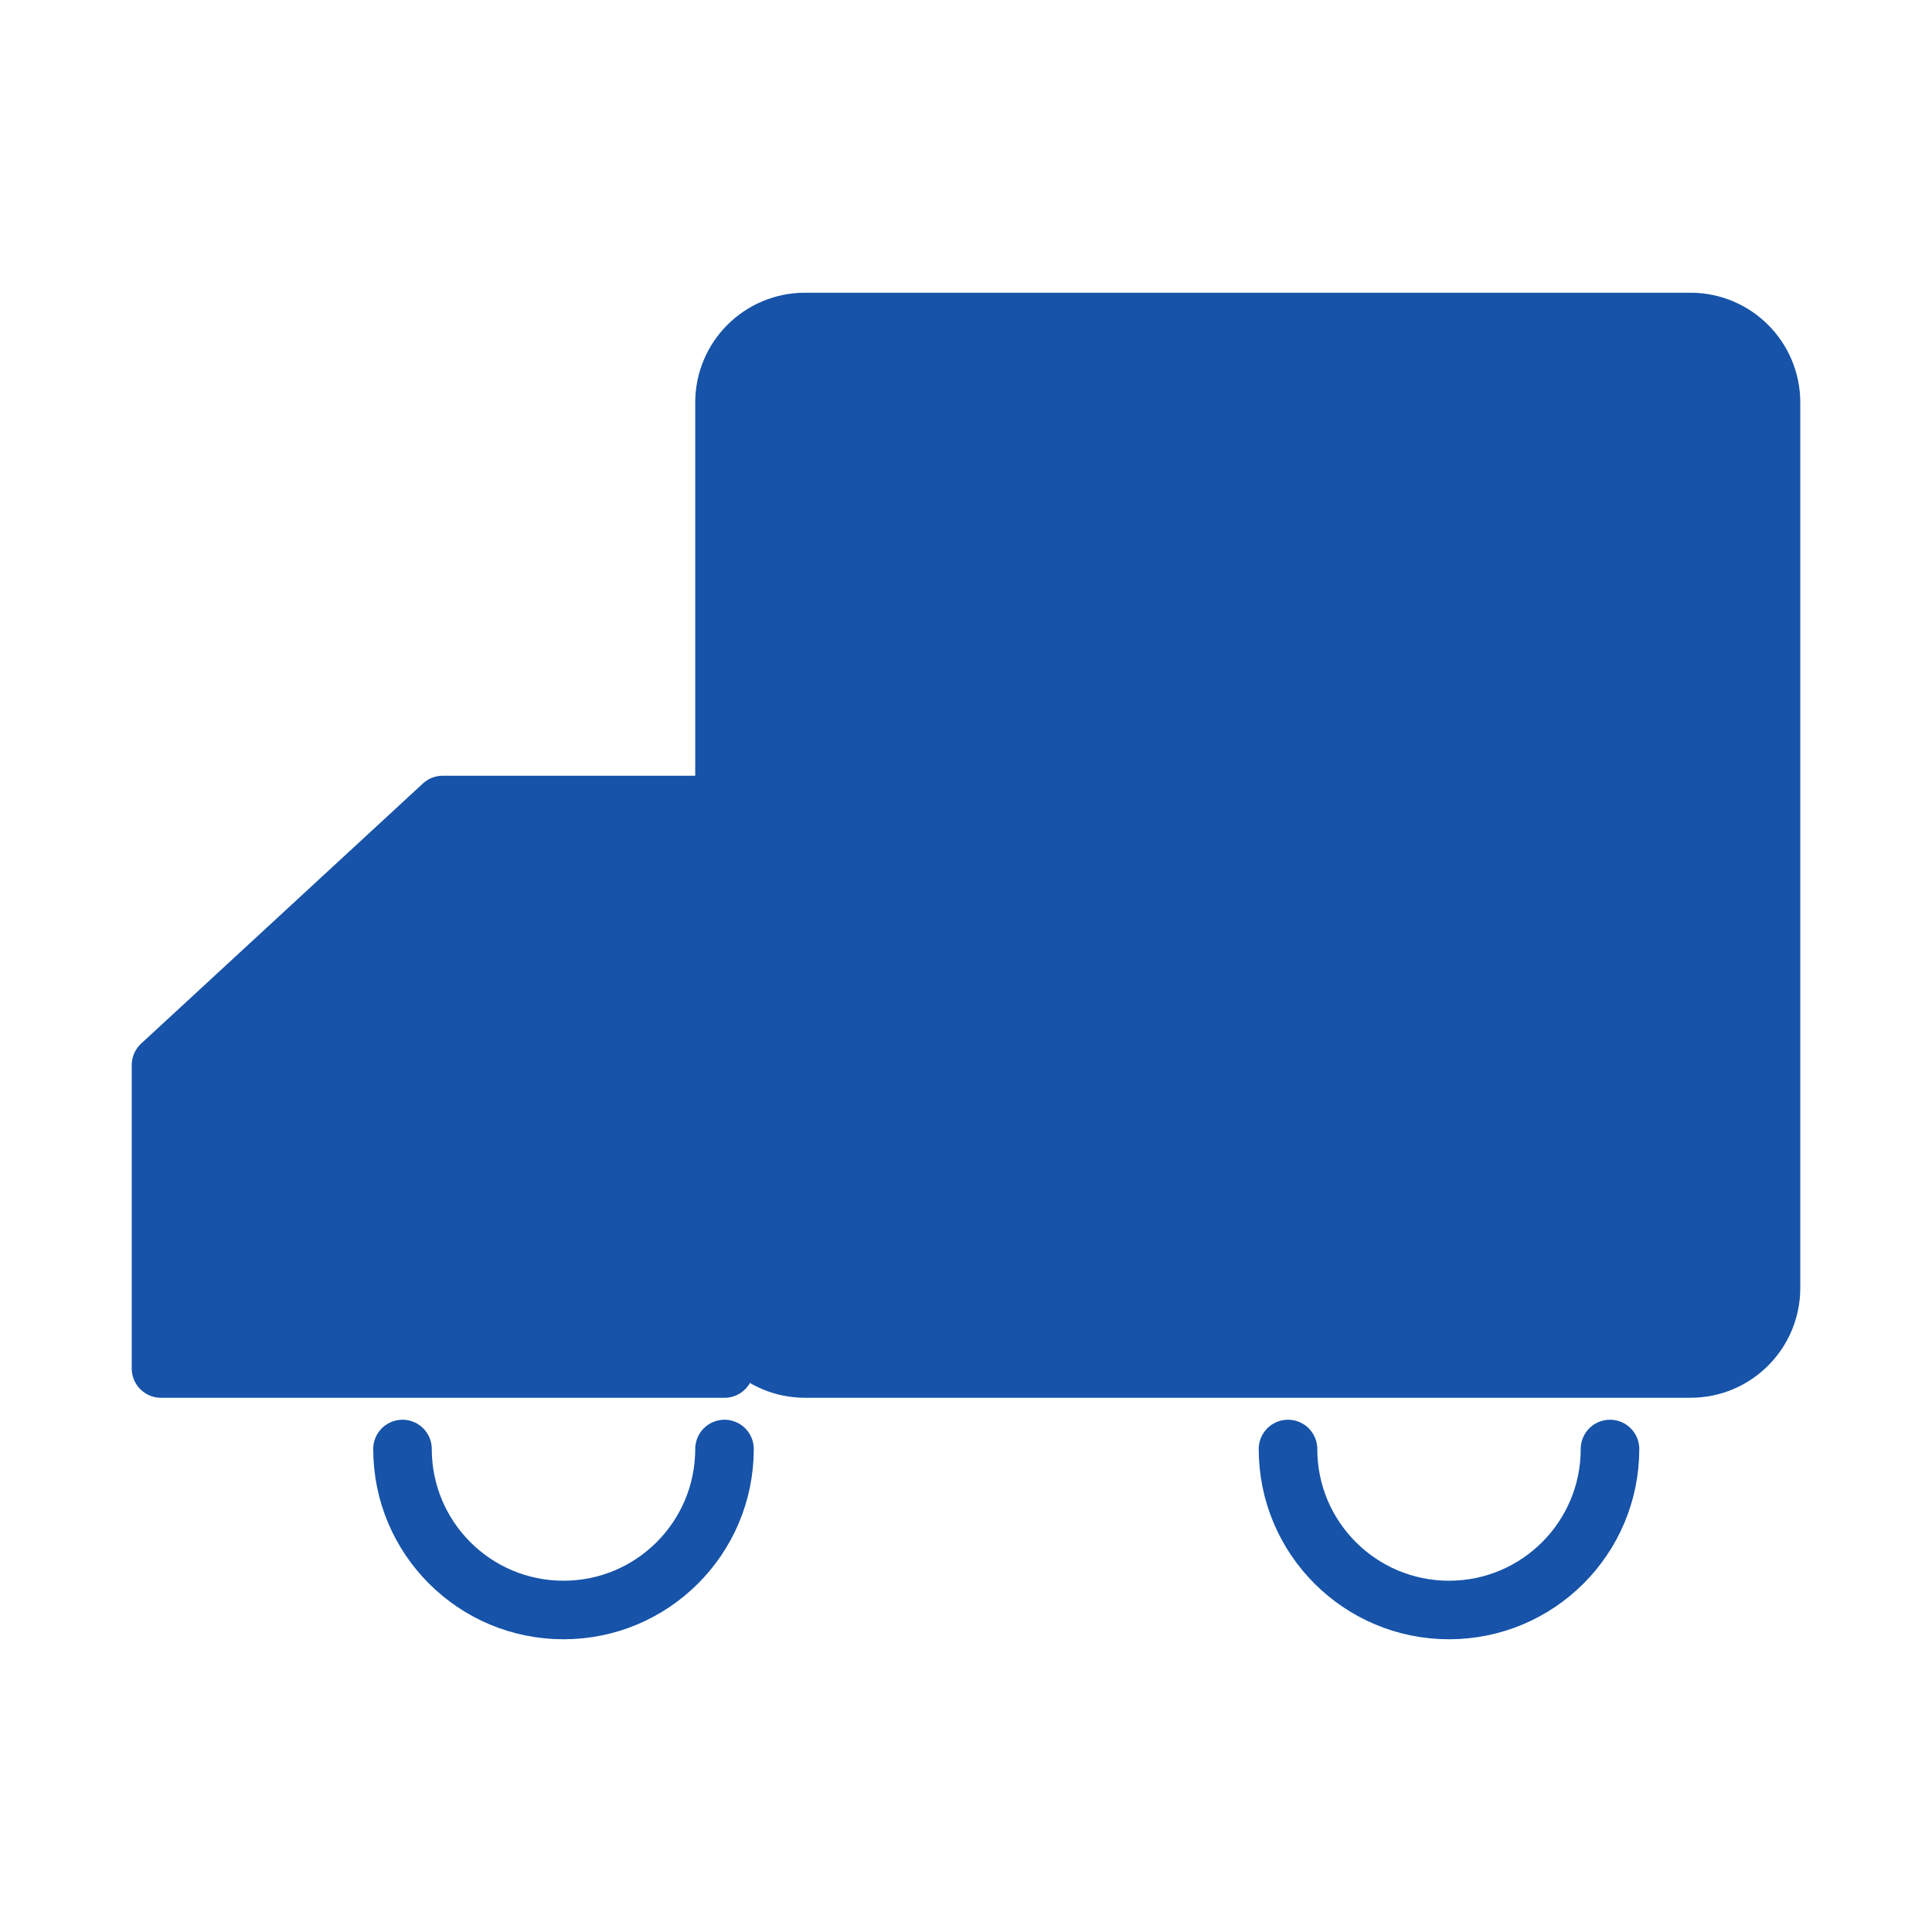 <svg width="66" height="66" viewBox="0 0 66 66" fill="none" xmlns="http://www.w3.org/2000/svg">
<path d="M57.75 11H27.5C25.981 11 24.75 12.231 24.75 13.75V44C24.75 45.519 25.981 46.75 27.5 46.75H57.75C59.269 46.75 60.5 45.519 60.5 44V13.75C60.5 12.231 59.269 11 57.75 11Z" fill="#1653A9" stroke="#1653A9" stroke-width="2" stroke-linejoin="round"/>
<path d="M5.5 46.75H24.75V27.5H15.125L5.5 36.385V46.75Z" fill="#1653A9" stroke="#1653A9" stroke-width="2" stroke-linejoin="round"/>
<path d="M24.75 49.5C24.75 52.538 22.288 55 19.25 55C16.212 55 13.75 52.538 13.75 49.5" stroke="#1653A9" stroke-width="2" stroke-linecap="round" stroke-linejoin="round"/>
<path d="M55 49.5C55 52.538 52.538 55 49.5 55C46.462 55 44 52.538 44 49.5" stroke="#1653A9" stroke-width="2" stroke-linecap="round" stroke-linejoin="round"/>
</svg>
